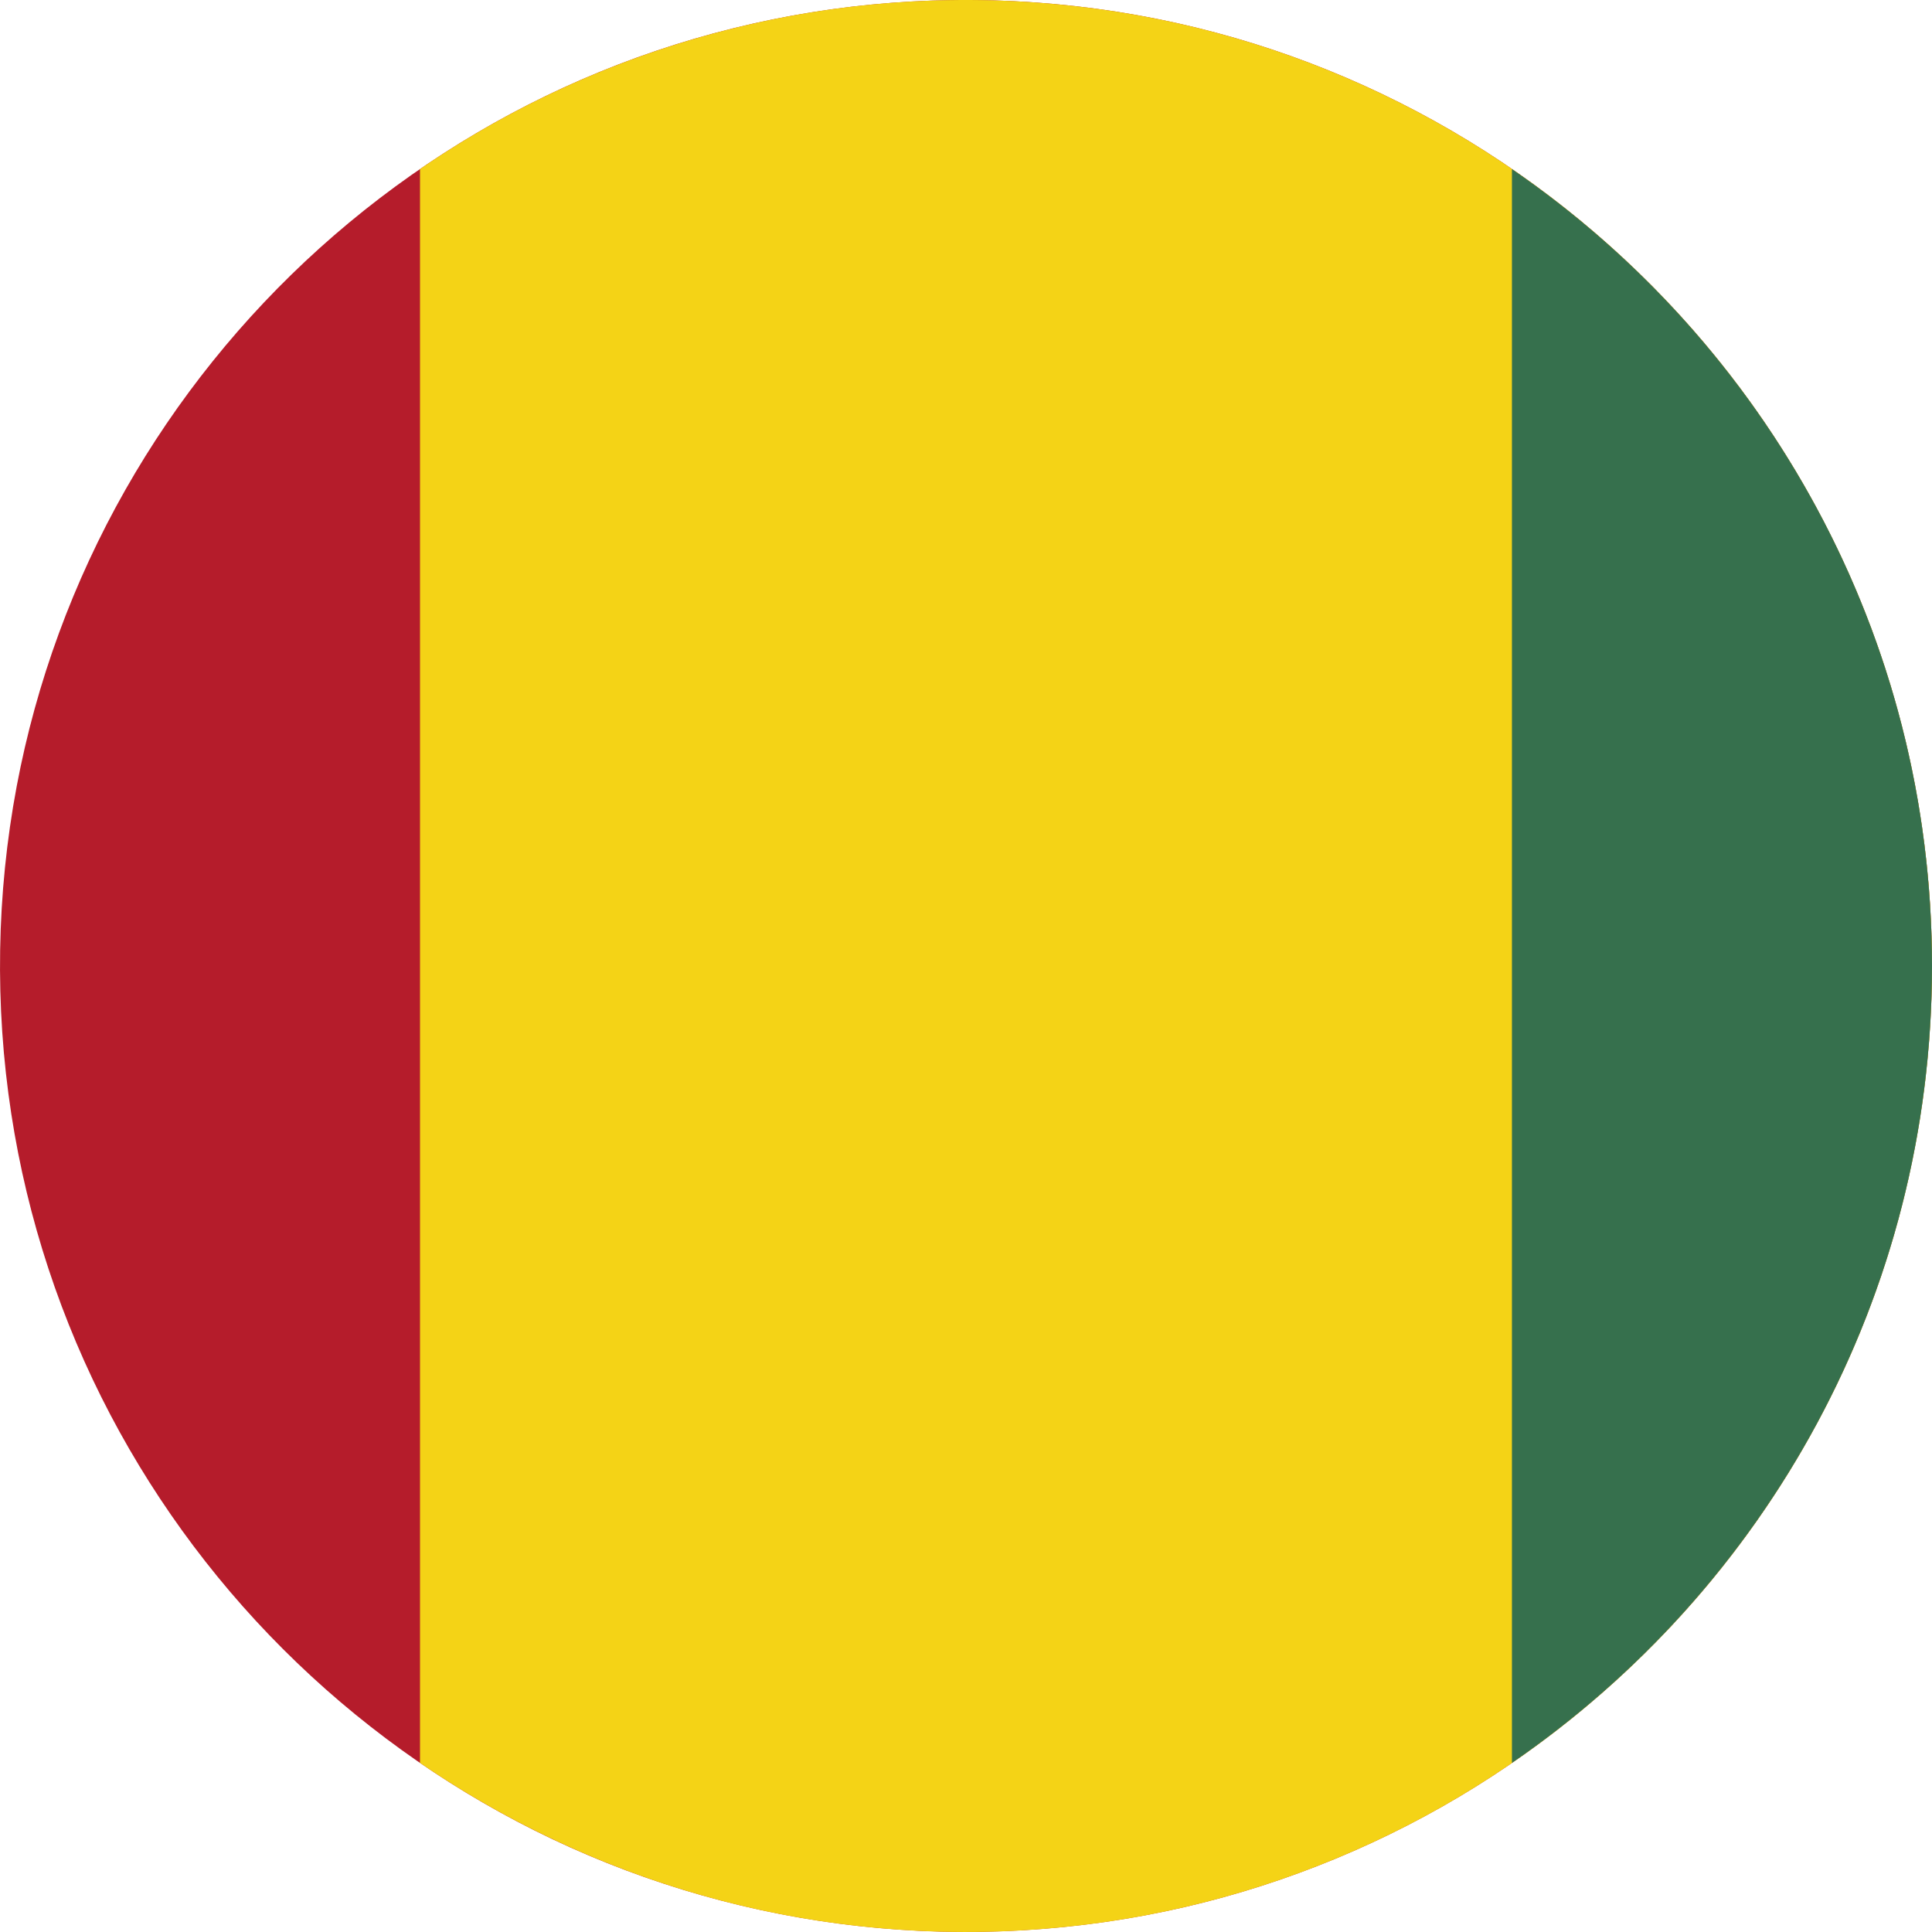 <?xml version="1.0" encoding="iso-8859-1"?>
<!-- Generator: Adobe Illustrator 18.0.0, SVG Export Plug-In . SVG Version: 6.00 Build 0)  -->
<!DOCTYPE svg PUBLIC "-//W3C//DTD SVG 1.1//EN" "http://www.w3.org/Graphics/SVG/1.1/DTD/svg11.dtd">
<svg version="1.1" xmlns="http://www.w3.org/2000/svg" xmlns:xlink="http://www.w3.org/1999/xlink" x="0px" y="0px"
	 viewBox="0 0 38.018 38.018" style="enable-background:new 0 0 38.018 38.018;" xml:space="preserve">
<g id="Layer_396">
	<g id="Layer_397">
		<g>
			<path style="fill:#B51C2B;" d="M38.018,19.009c0-2.132-0.357-4.261-1.061-6.274c-0.679-1.941-1.676-3.769-2.939-5.392
				c-1.253-1.61-2.765-3.016-4.46-4.15c-1.719-1.148-3.625-2.014-5.622-2.548c-2.079-0.557-4.251-0.753-6.396-0.589
				c-2.103,0.161-4.174,0.673-6.107,1.514C9.553,2.388,7.811,3.512,6.288,4.884c-1.517,1.367-2.812,2.977-3.82,4.753
				c-1.028,1.81-1.754,3.788-2.139,5.833c-0.399,2.123-0.435,4.314-0.107,6.448c0.317,2.064,0.978,4.073,1.95,5.922
				c0.951,1.809,2.195,3.462,3.669,4.877c1.476,1.418,3.179,2.596,5.027,3.473c1.896,0.9,3.94,1.479,6.027,1.71
				c2.143,0.237,4.327,0.112,6.428-0.375c2.02-0.469,3.958-1.272,5.718-2.368c1.732-1.079,3.289-2.437,4.594-4.006
				c1.312-1.579,2.366-3.369,3.107-5.284c0.766-1.978,1.191-4.083,1.264-6.202C38.014,19.446,38.018,19.228,38.018,19.009z"/>
			<path style="fill:#F4D316;" d="M38.018,19.009c0-2.132-0.357-4.261-1.061-6.274c-0.679-1.941-1.676-3.769-2.939-5.392
				c-1.253-1.61-2.765-3.016-4.46-4.15c-1.719-1.148-3.625-2.014-5.622-2.548c-2.196-0.588-4.498-0.774-6.761-0.558
				c-2.608,0.25-5.156,1.046-7.442,2.327C9.23,2.696,8.74,3.001,8.265,3.327V34.69c2.14,1.469,4.577,2.491,7.125,2.983
				c2.356,0.455,4.8,0.459,7.158,0.016c2.045-0.385,4.023-1.111,5.833-2.138c1.775-1.008,3.386-2.304,4.753-3.821
				c1.372-1.522,2.496-3.265,3.313-5.144c0.841-1.933,1.354-4.005,1.514-6.107C37.998,19.989,38.018,19.499,38.018,19.009z"/>
			<path style="fill:#36704D;" d="M38.018,19.009c0-6.511-3.274-12.256-8.266-15.682v31.364
				C34.743,31.265,38.018,25.52,38.018,19.009z"/>
		</g>
	</g>
</g>
<g id="Layer_1">
</g>
</svg>
